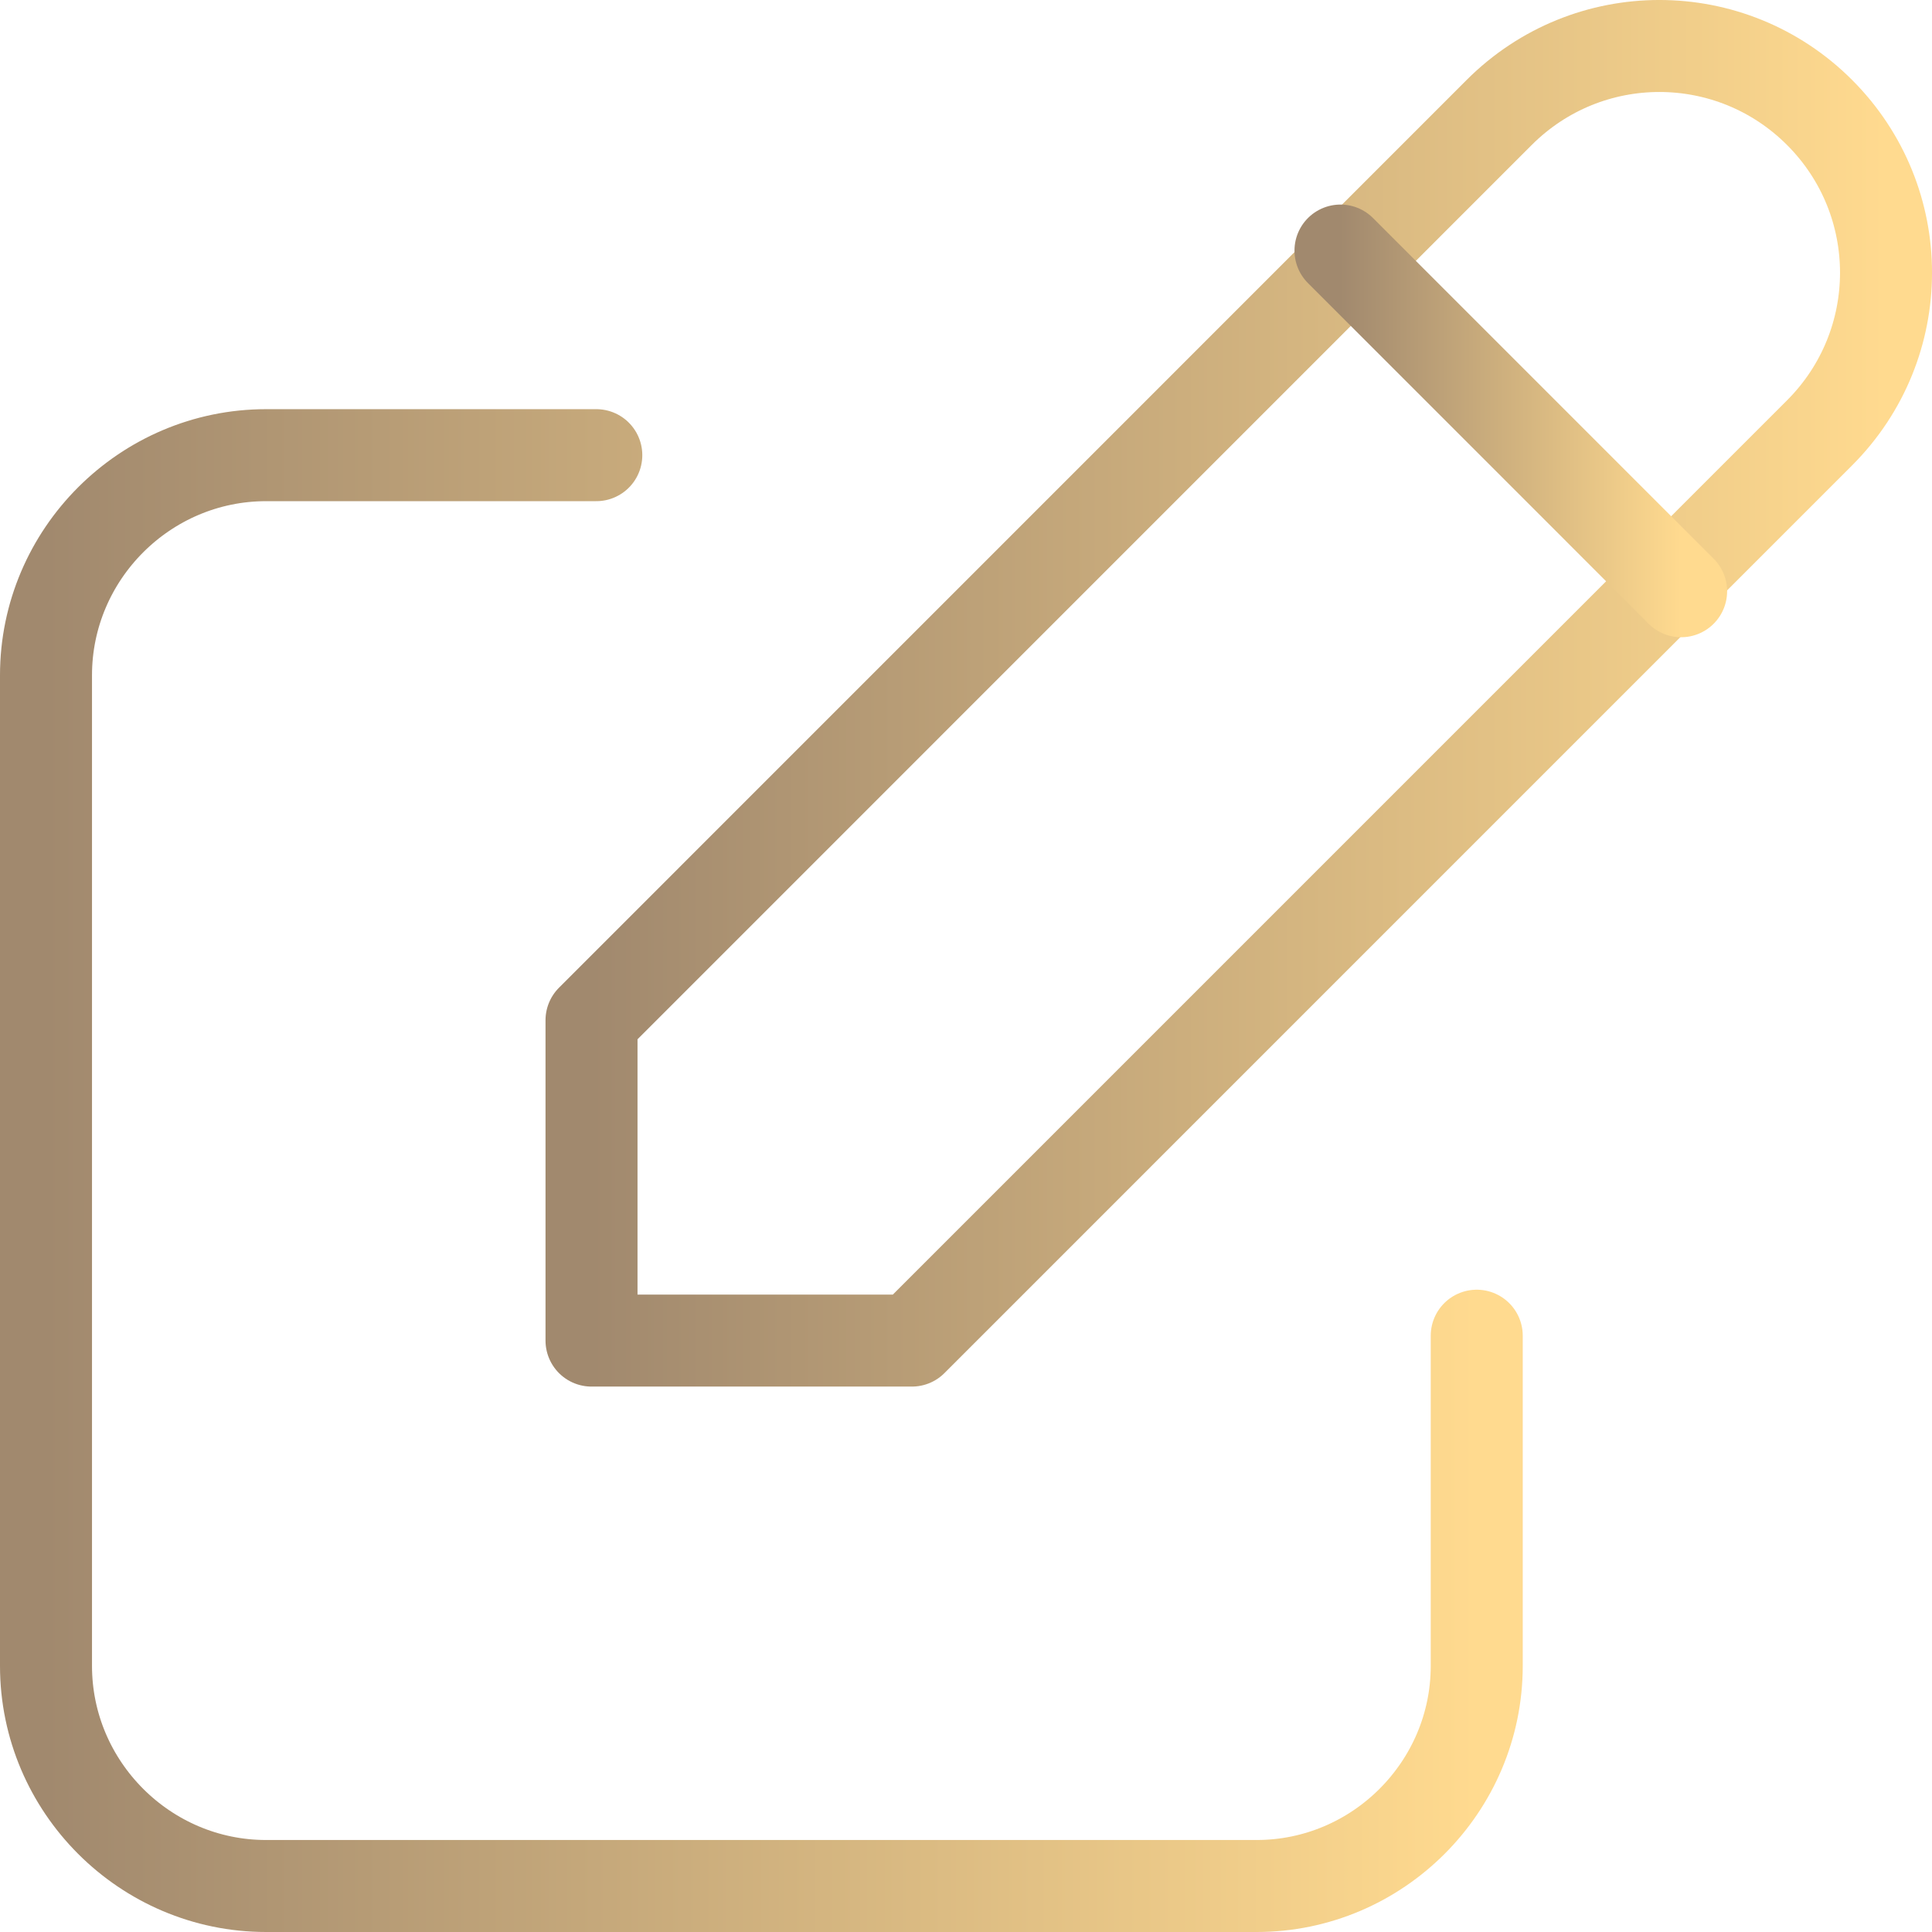 <svg width="42" height="42" viewBox="0 0 42 42" fill="none" xmlns="http://www.w3.org/2000/svg">
<path d="M12.963 9.895H5.785C3.153 9.895 1 12.048 1 14.68V36.215C1 38.847 3.153 41 5.785 41H27.318C29.95 41 32.103 38.847 32.103 36.215V29.037" stroke="url(#paint0_linear_9096_223)" stroke-width="2" stroke-linecap="round" stroke-linejoin="round"/>
<path d="M12.859 29.143H19.824L39.556 9.41C41.482 7.483 41.482 4.372 39.556 2.445C37.629 0.518 34.518 0.518 32.591 2.445L12.859 22.179V29.143Z" stroke="url(#paint1_linear_9096_223)" stroke-width="2" stroke-linecap="round" stroke-linejoin="round"/>
<path d="M29.141 5.447L36.546 12.853" stroke="url(#paint2_linear_9096_223)" stroke-width="2" stroke-linecap="round" stroke-linejoin="round"/>
<defs>
<linearGradient id="paint0_linear_9096_223" x1="1" y1="25.448" x2="32.103" y2="25.448" gradientUnits="userSpaceOnUse">
<stop stop-color="#A1896E"/>
<stop offset="1" stop-color="#FFDA8F"/>
</linearGradient>
<linearGradient id="paint1_linear_9096_223" x1="12.859" y1="15.072" x2="41.001" y2="15.072" gradientUnits="userSpaceOnUse">
<stop stop-color="#A1896E"/>
<stop offset="1" stop-color="#FFDA8F"/>
</linearGradient>
<linearGradient id="paint2_linear_9096_223" x1="29.141" y1="9.15" x2="36.546" y2="9.15" gradientUnits="userSpaceOnUse">
<stop stop-color="#A1896E"/>
<stop offset="1" stop-color="#FFDA8F"/>
</linearGradient>
</defs>
</svg>

